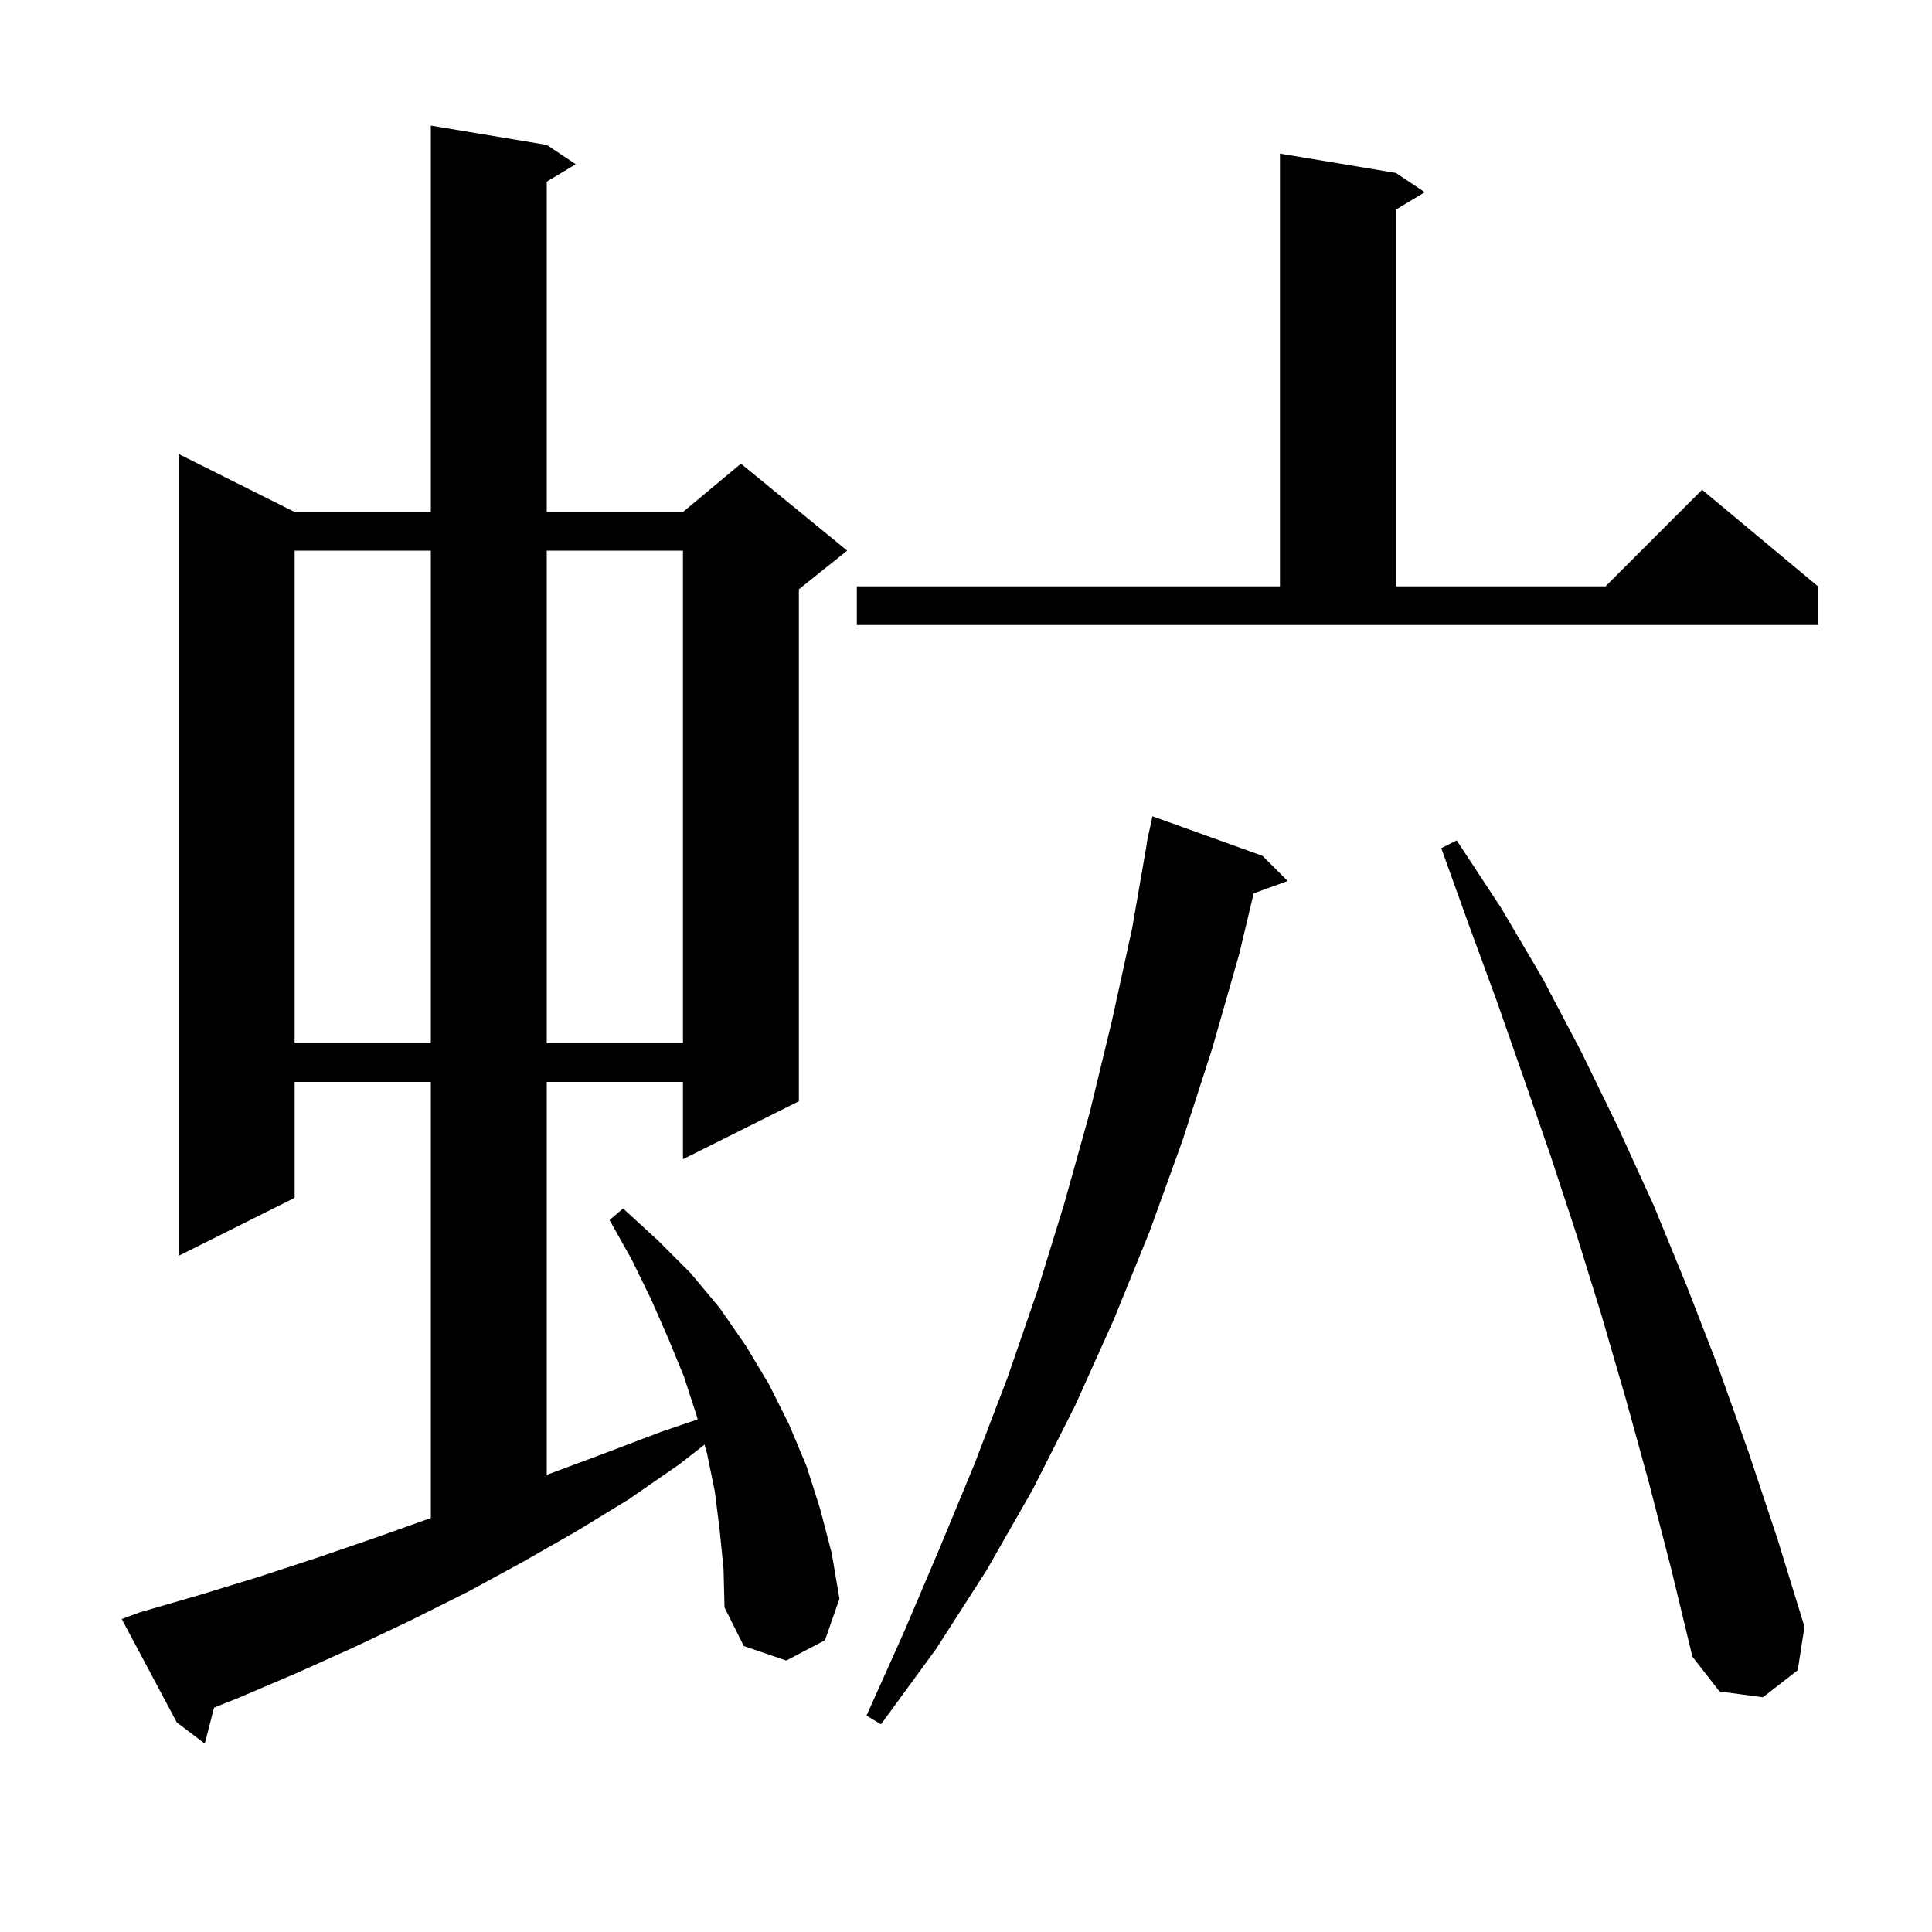 <svg xmlns="http://www.w3.org/2000/svg" xmlns:xlink="http://www.w3.org/1999/xlink" version="1.1" baseProfile="full" viewBox="0 0 200 200" width="200" height="200"><g fill="currentColor"><path d="M 74.5 158.4 L 74.0 154.4 L 73.2 150.5 L 72.937 149.543 L 70.3 151.6 L 65.1 155.2 L 59.7 158.5 L 54.1 161.7 L 48.4 164.8 L 42.6 167.7 L 36.7 170.5 L 30.7 173.2 L 24.6 175.8 L 22.16 176.768 L 21.2 180.5 L 18.3 178.3 L 12.6 167.6 L 14.5 166.9 L 20.7 165.1 L 26.9 163.2 L 33.0 161.2 L 39.1 159.1 L 44.6 157.142 L 44.6 112.0 L 30.5 112.0 L 30.5 124.0 L 18.5 130.0 L 18.5 47.0 L 30.5 53.0 L 44.6 53.0 L 44.6 13.0 L 56.6 15.0 L 59.6 17.0 L 56.6 18.8 L 56.6 53.0 L 70.7 53.0 L 76.7 48.0 L 87.7 57.0 L 82.7 61.0 L 82.7 114.0 L 70.7 120.0 L 70.7 112.0 L 56.6 112.0 L 56.6 152.675 L 62.7 150.4 L 68.5 148.2 L 72.221 146.939 L 72.1 146.5 L 70.8 142.5 L 69.2 138.6 L 67.4 134.5 L 65.4 130.4 L 63.1 126.3 L 64.5 125.1 L 68.1 128.4 L 71.5 131.8 L 74.5 135.4 L 77.2 139.3 L 79.6 143.3 L 81.7 147.5 L 83.5 151.8 L 84.9 156.2 L 86.1 160.8 L 86.9 165.5 L 85.4 169.8 L 81.4 171.9 L 77.0 170.4 L 75.0 166.4 L 74.9 162.4 Z M 130.7 88.6 L 133.3 91.2 L 129.778 92.481 L 128.3 98.7 L 125.5 108.5 L 122.4 118.1 L 119.0 127.5 L 115.3 136.6 L 111.3 145.5 L 106.9 154.2 L 102.1 162.6 L 96.9 170.7 L 91.2 178.5 L 89.7 177.6 L 93.6 168.9 L 97.3 160.2 L 100.9 151.5 L 104.3 142.6 L 107.4 133.6 L 110.2 124.5 L 112.8 115.2 L 115.1 105.7 L 117.2 96.1 L 118.726 87.303 L 118.7 87.3 L 118.839 86.65 L 118.9 86.3 L 118.914 86.303 L 119.3 84.5 Z M 170.7 153.5 L 168.3 144.8 L 165.8 136.2 L 163.2 127.8 L 160.5 119.6 L 157.7 111.5 L 154.9 103.5 L 152.0 95.6 L 149.2 87.8 L 150.8 87.0 L 155.4 94.0 L 159.7 101.3 L 163.7 108.9 L 167.5 116.7 L 171.2 124.8 L 174.6 133.1 L 177.9 141.6 L 181.0 150.3 L 184.0 159.3 L 186.8 168.4 L 186.1 172.9 L 182.5 175.7 L 178.0 175.1 L 175.2 171.5 L 173.0 162.4 Z M 30.5 57.0 L 30.5 108.0 L 44.6 108.0 L 44.6 57.0 Z M 56.6 57.0 L 56.6 108.0 L 70.7 108.0 L 70.7 57.0 Z M 88.7 60.7 L 132.5 60.7 L 132.5 15.9 L 144.5 17.9 L 147.5 19.9 L 144.5 21.7 L 144.5 60.7 L 166.2 60.7 L 176.2 50.7 L 188.2 60.7 L 188.2 64.7 L 88.7 64.7 Z "/></g></svg>